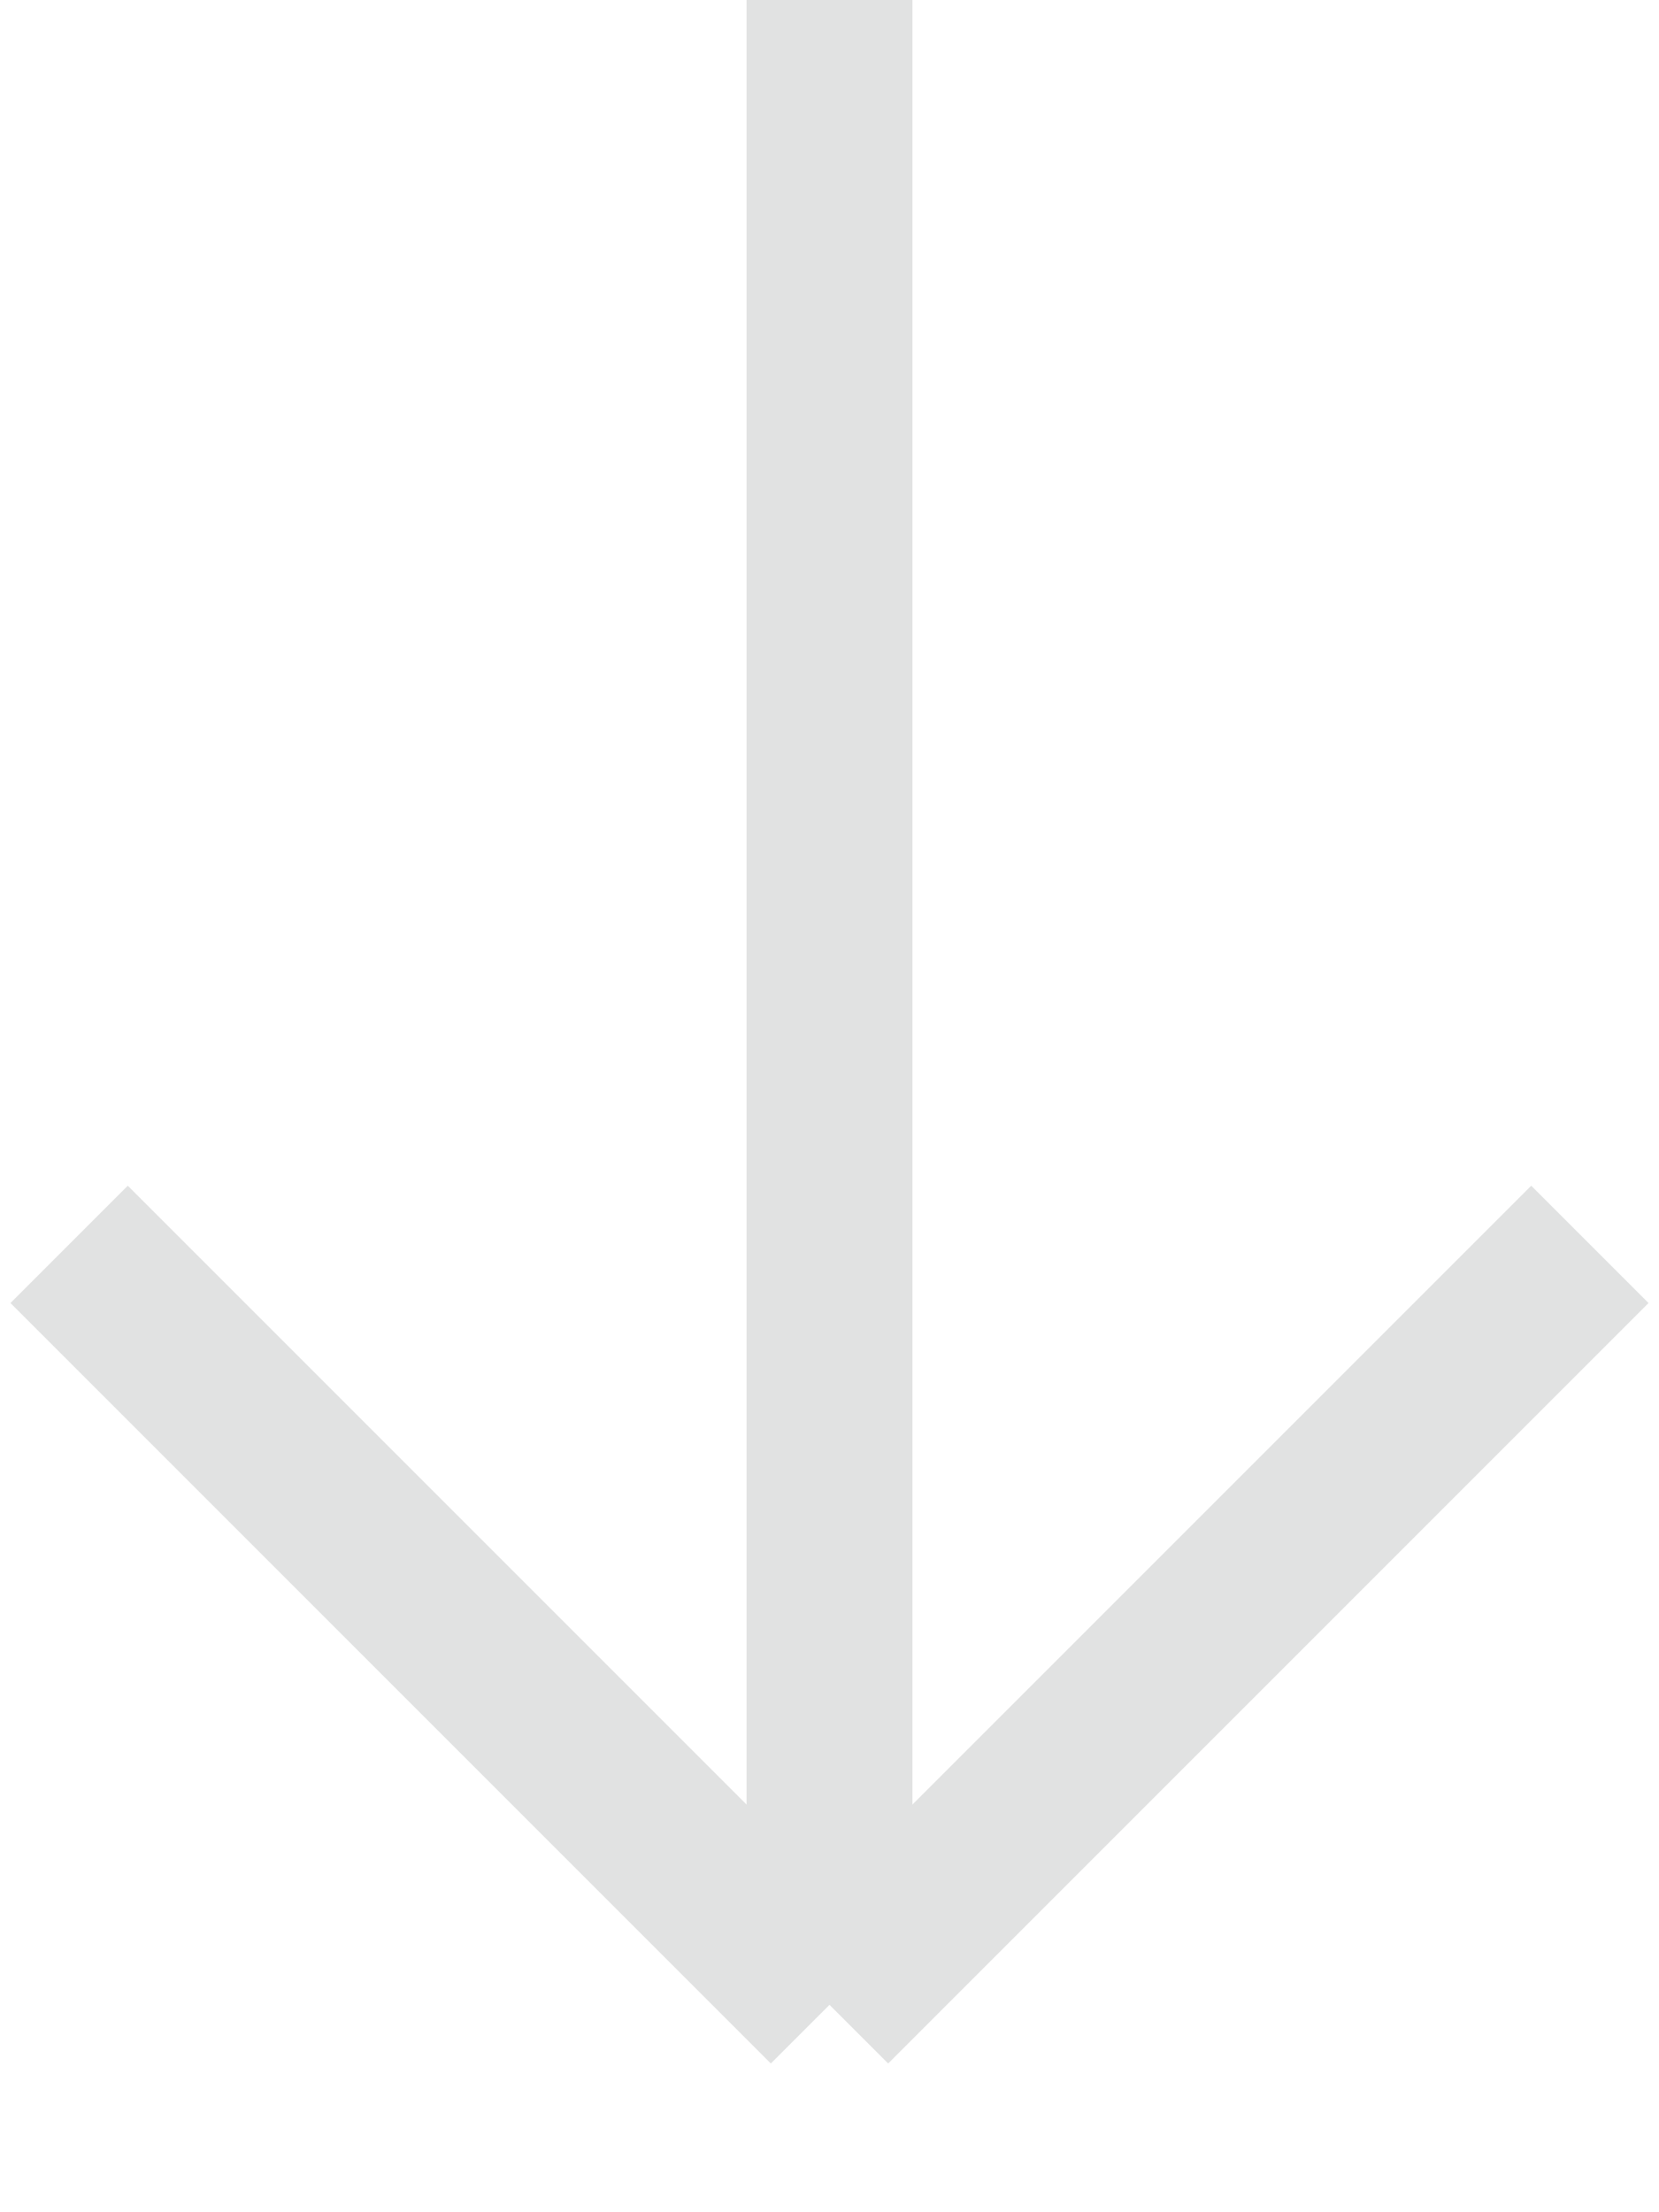<svg width="12" height="16" viewBox="0 0 12 16" fill="none" xmlns="http://www.w3.org/2000/svg">
<path d="M0.5 9L6 14.5M6 14.5L11.5 9M6 14.5L6 -6.55868e-08" stroke="#E1E2E2" stroke-width="1.2"/>
</svg>
